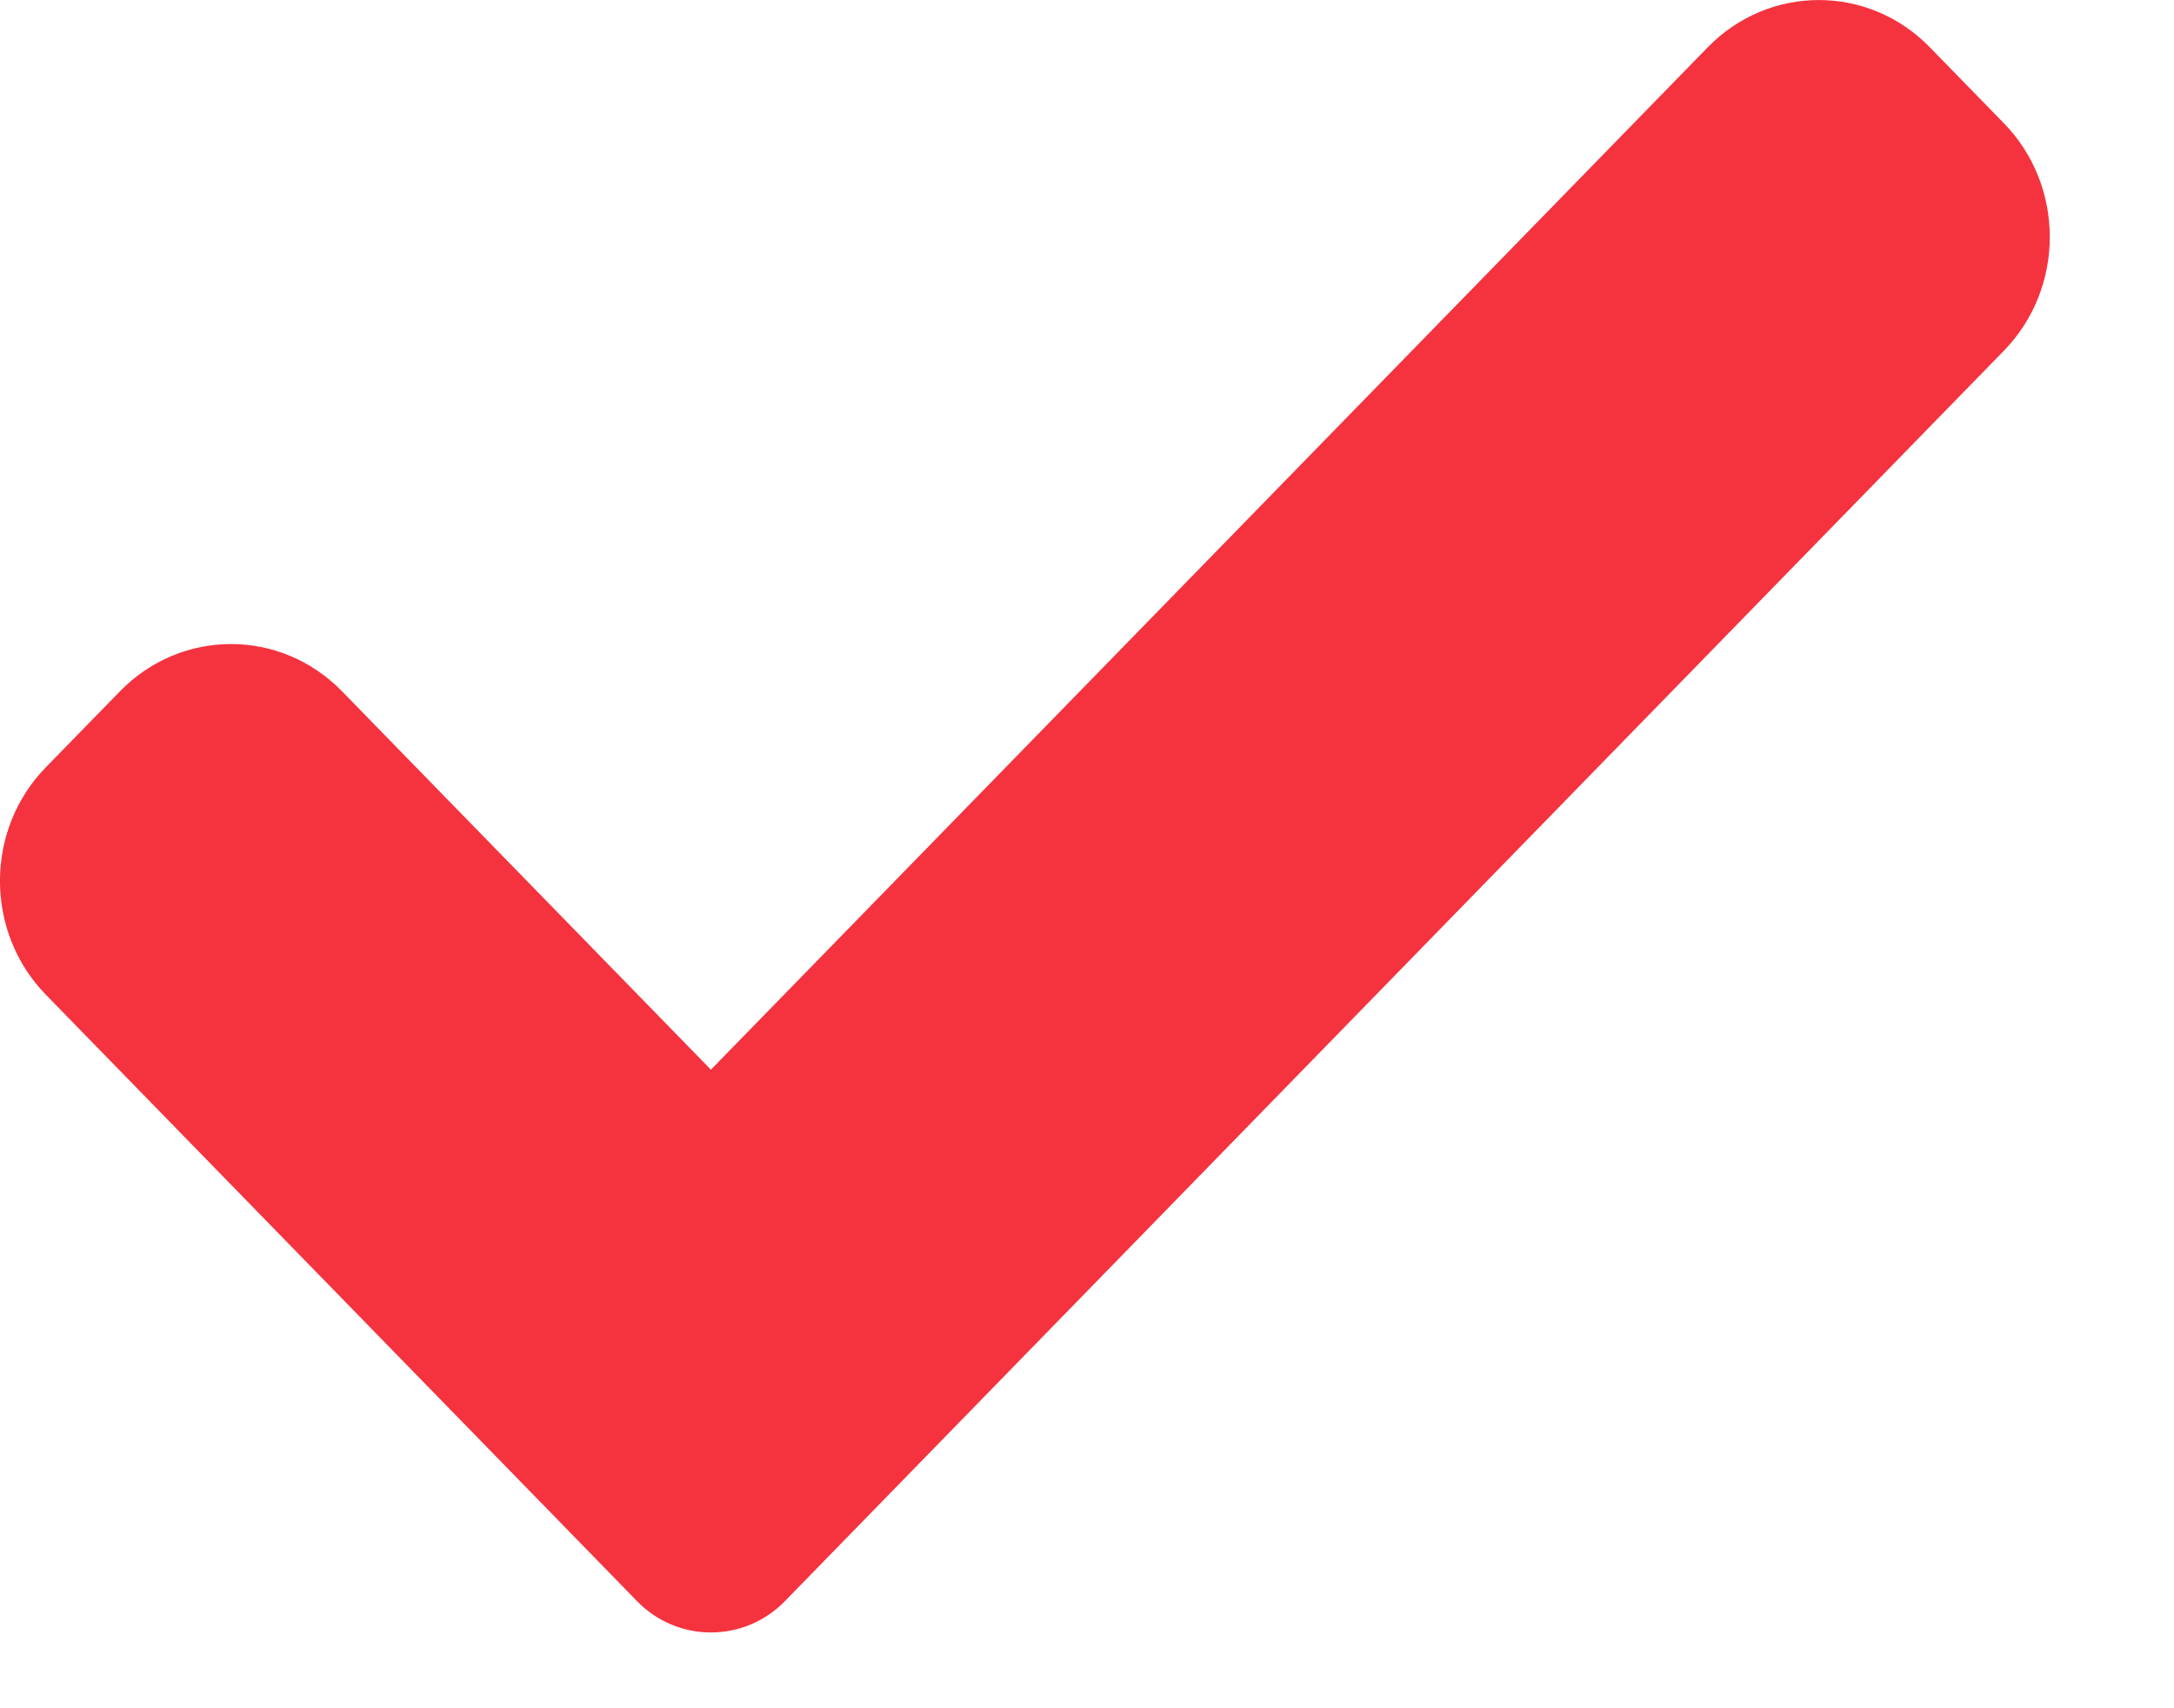 <?xml version="1.0" encoding="UTF-8"?> <svg xmlns="http://www.w3.org/2000/svg" width="14" height="11" viewBox="0 0 14 11" fill="none"> <g clip-path="url(#clip0_1889_474)"> <path opacity="0.93" d="M5.055 10.31C4.929 10.44 4.757 10.512 4.578 10.512C4.399 10.512 4.228 10.44 4.102 10.31L0.296 6.406C-0.099 6.001 -0.099 5.344 0.296 4.94L0.773 4.451C1.168 4.046 1.807 4.046 2.202 4.451L4.578 6.888L10.998 0.304C11.393 -0.101 12.033 -0.101 12.427 0.304L12.904 0.793C13.299 1.198 13.299 1.854 12.904 2.259L5.055 10.31Z" fill="#F42532"></path> </g> <defs> <clipPath id="clip0_1889_474"> <rect width="13.2" height="11" fill="white"></rect> </clipPath> </defs> </svg> 